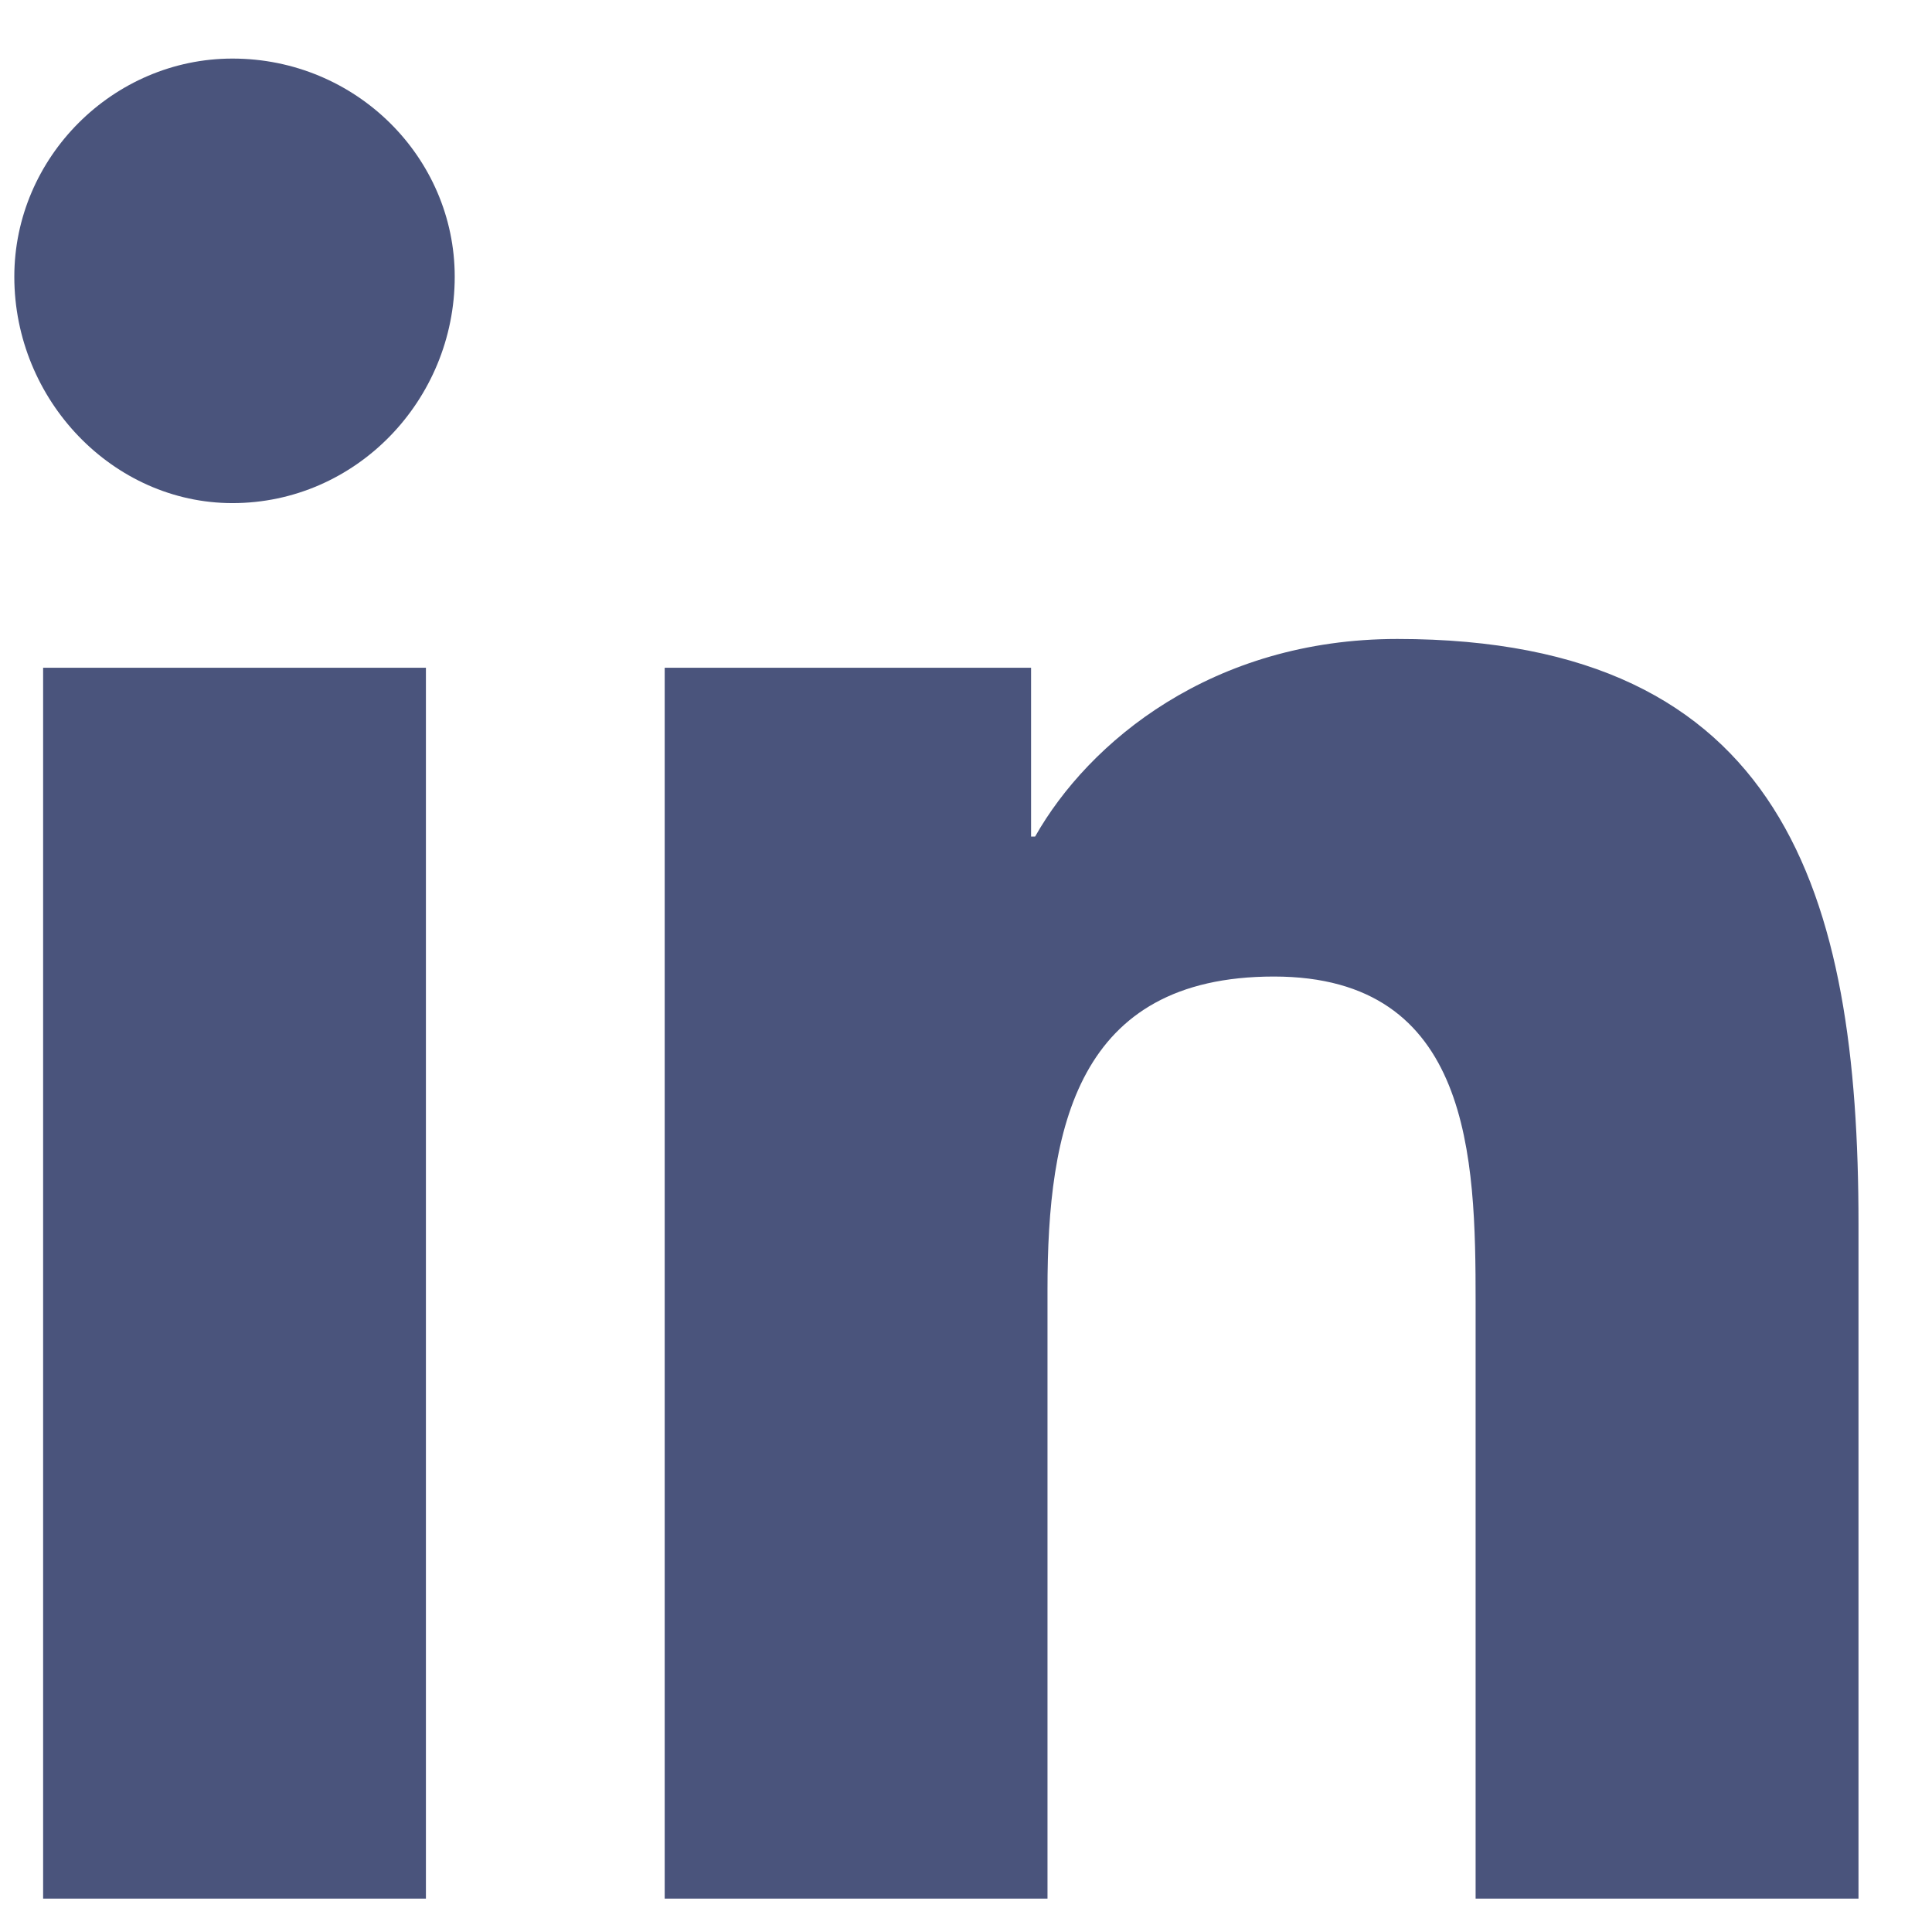 <svg width="22" height="22" viewBox="0 0 22 22" fill="none" xmlns="http://www.w3.org/2000/svg">
<path d="M4.85 21.62H0.491V7.604H4.85V21.62ZM2.647 5.729C1.288 5.729 0.163 4.558 0.163 3.151C0.163 1.792 1.288 0.667 2.647 0.667C4.053 0.667 5.178 1.792 5.178 3.151C5.178 4.558 4.053 5.729 2.647 5.729ZM21.116 21.62H16.803V14.823C16.803 13.183 16.756 11.12 14.506 11.12C12.256 11.12 11.928 12.854 11.928 14.683V21.62H7.569V7.604H11.741V9.526H11.787C12.397 8.448 13.803 7.276 15.912 7.276C20.319 7.276 21.163 10.183 21.163 13.933V21.62H21.116Z" fill="#4A547C"/>
</svg>

